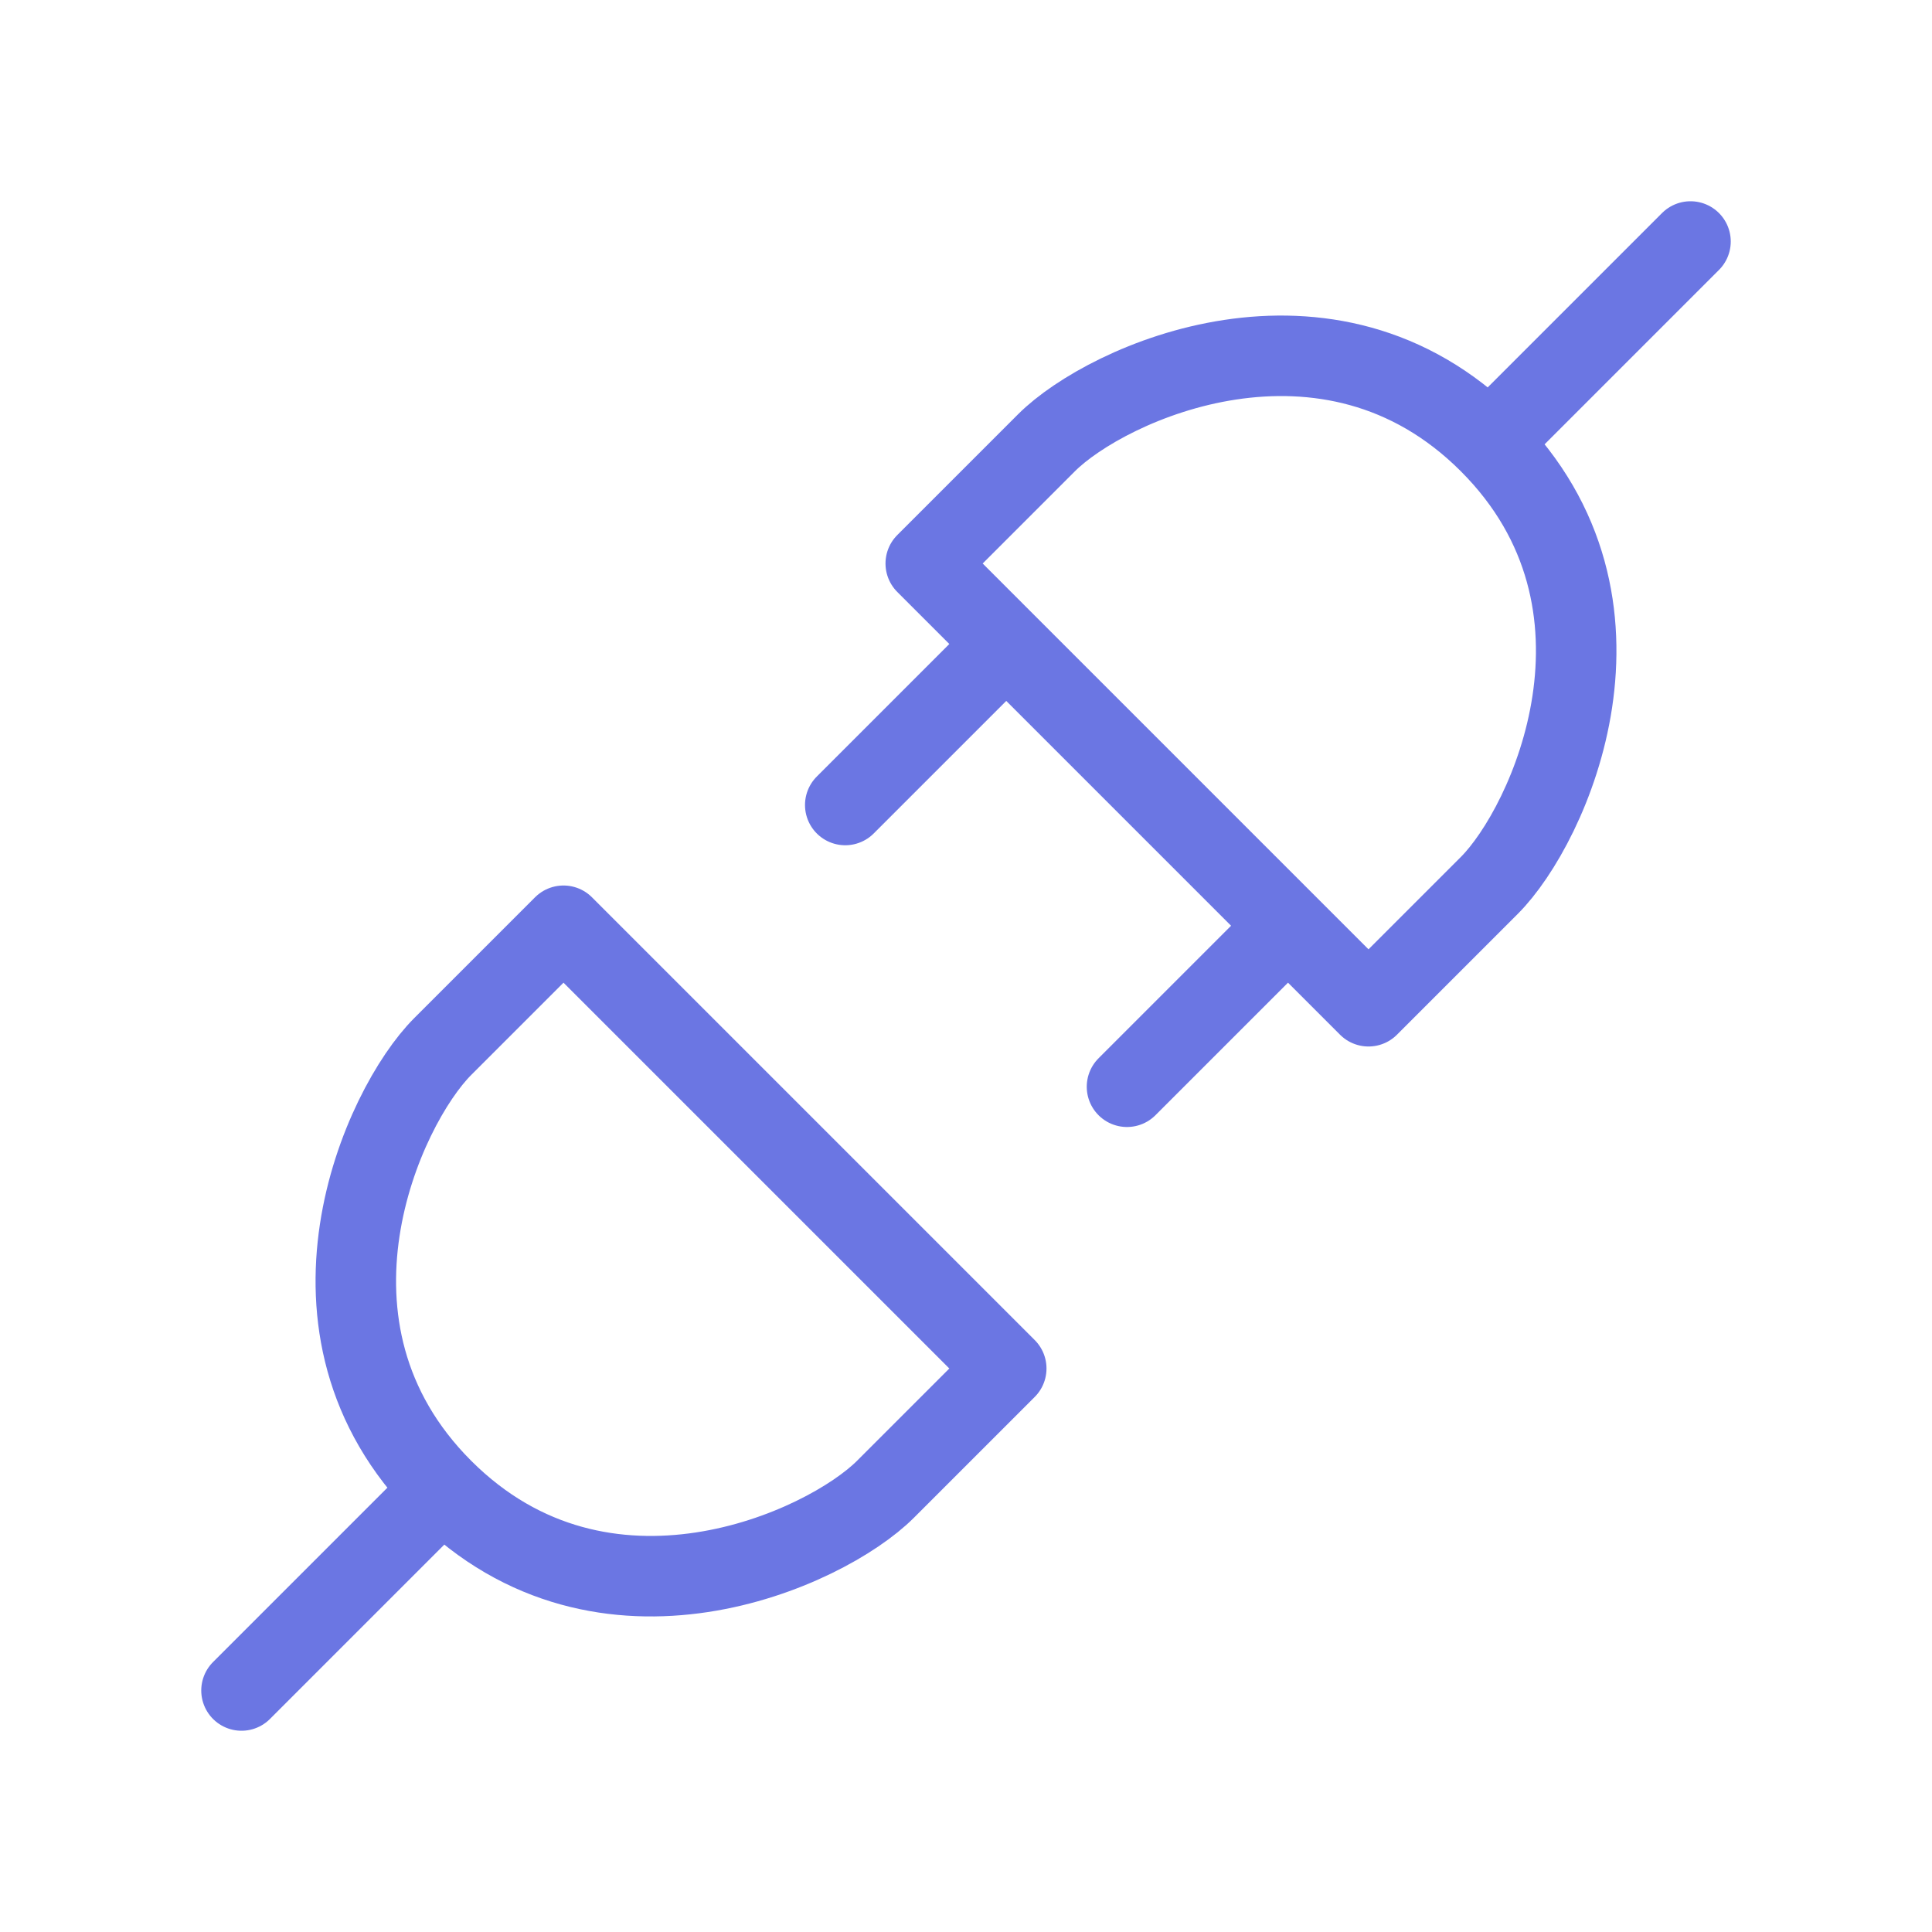<svg width="24" height="24" viewBox="0 0 24 24" fill="none" xmlns="http://www.w3.org/2000/svg"><path d="M5.5 18.5C7.5 20.5 10.25 19.25 11 18.5L12.5 17L7 11.5L5.5 13C4.75 13.75 3.5 16.5 5.5 18.5ZM5.5 18.5L3 21M18.5 5.5C16.5 3.5 13.75 4.75 13 5.5L11.5 7L17 12.5L18.5 11C19.25 10.25 20.5 7.5 18.5 5.5ZM18.5 5.5L21 3M12.5 8L10.5 10M16 11.5L14 13.5" stroke="#6B76E3" stroke-linecap="round" stroke-linejoin="round"/></svg>